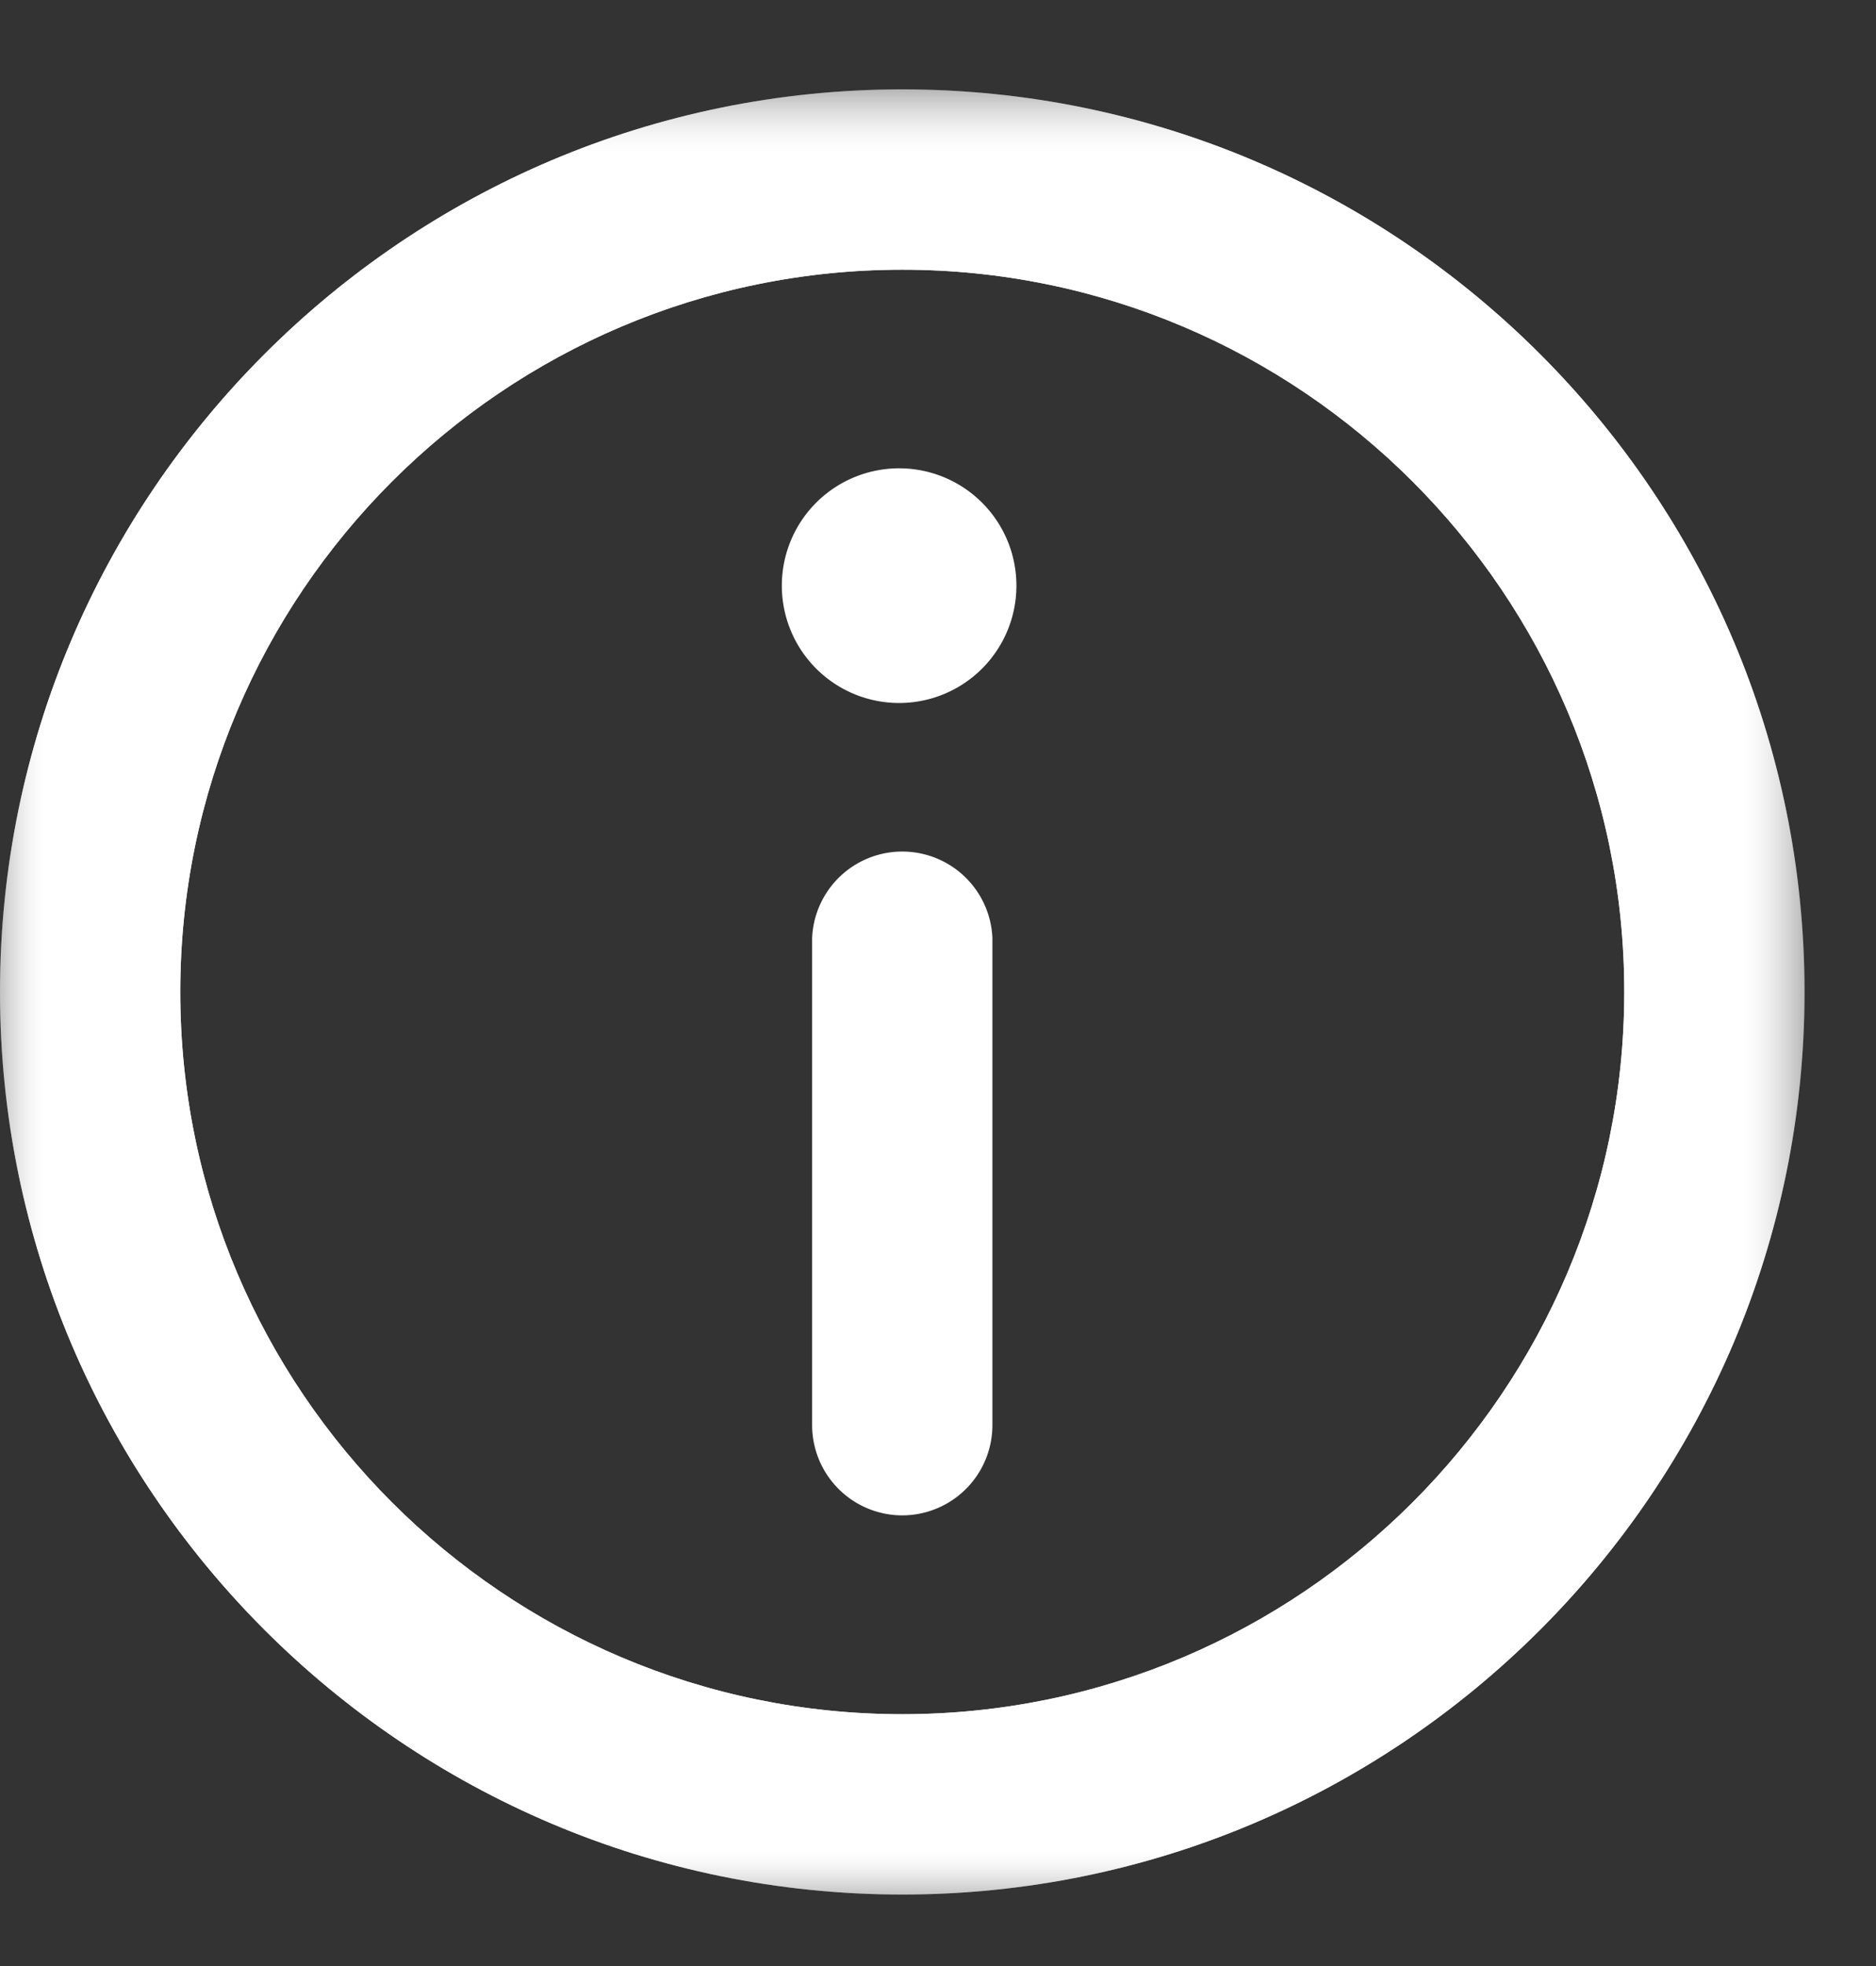 <svg width="21" height="22" viewBox="0 0 21 22" xmlns="http://www.w3.org/2000/svg" xmlns:xlink="http://www.w3.org/1999/xlink">
    <rect x="0" y="0" width="21" height="22" fill="#333333" stroke="none"/>
    <defs>
        <path id="np02kkmhza" d="M0 .801h20.2V21H0z"/>
        <path id="9zfvazpczc" d="M0 .801h20.2V21H0z"/>
    </defs>
    <g fill="none" fill-rule="evenodd">
        <g transform="translate(0 .2)">
            <mask id="fqg9gcrqsb" fill="#fff">
                <use xlink:href="#np02kkmhza"/>
            </mask>
            <path d="M10.1 2.818c-4.456 0-8.082 3.626-8.082 8.082 0 4.456 3.626 8.082 8.082 8.082 4.456 0 8.082-3.626 8.082-8.082 0-4.456-3.626-8.082-8.082-8.082M10.1 21C4.531 21 0 16.47 0 10.9 0 5.331 4.531.8 10.1.8c5.57 0 10.1 4.531 10.1 10.1 0 5.57-4.53 10.1-10.1 10.1" fill="#E5E5E5" mask="url(#fqg9gcrqsb)"/>
        </g>
        <g transform="translate(0 .2)">
            <mask id="auuklf212d" fill="#fff">
                <use xlink:href="#9zfvazpczc"/>
            </mask>
            <path d="M10.1 2.818c-4.456 0-8.082 3.626-8.082 8.082 0 4.456 3.626 8.082 8.082 8.082 4.456 0 8.082-3.626 8.082-8.082 0-4.456-3.626-8.082-8.082-8.082M10.1 21C4.531 21 0 16.47 0 10.9 0 5.331 4.531.8 10.1.8c5.57 0 10.1 4.531 10.1 10.1 0 5.57-4.53 10.1-10.1 10.1" fill="#FFF" mask="url(#auuklf212d)"/>
        </g>
        <path d="M10.1 7.866a1.313 1.313 0 1 1 .002-2.625 1.313 1.313 0 0 1-.002 2.625M10.1 16.957a1.01 1.01 0 0 1-1.009-1.009v-5.454a1.01 1.01 0 0 1 2.018 0v5.454a1.01 1.01 0 0 1-1.009 1.009" fill="#FFF"/>
    </g>
</svg>
